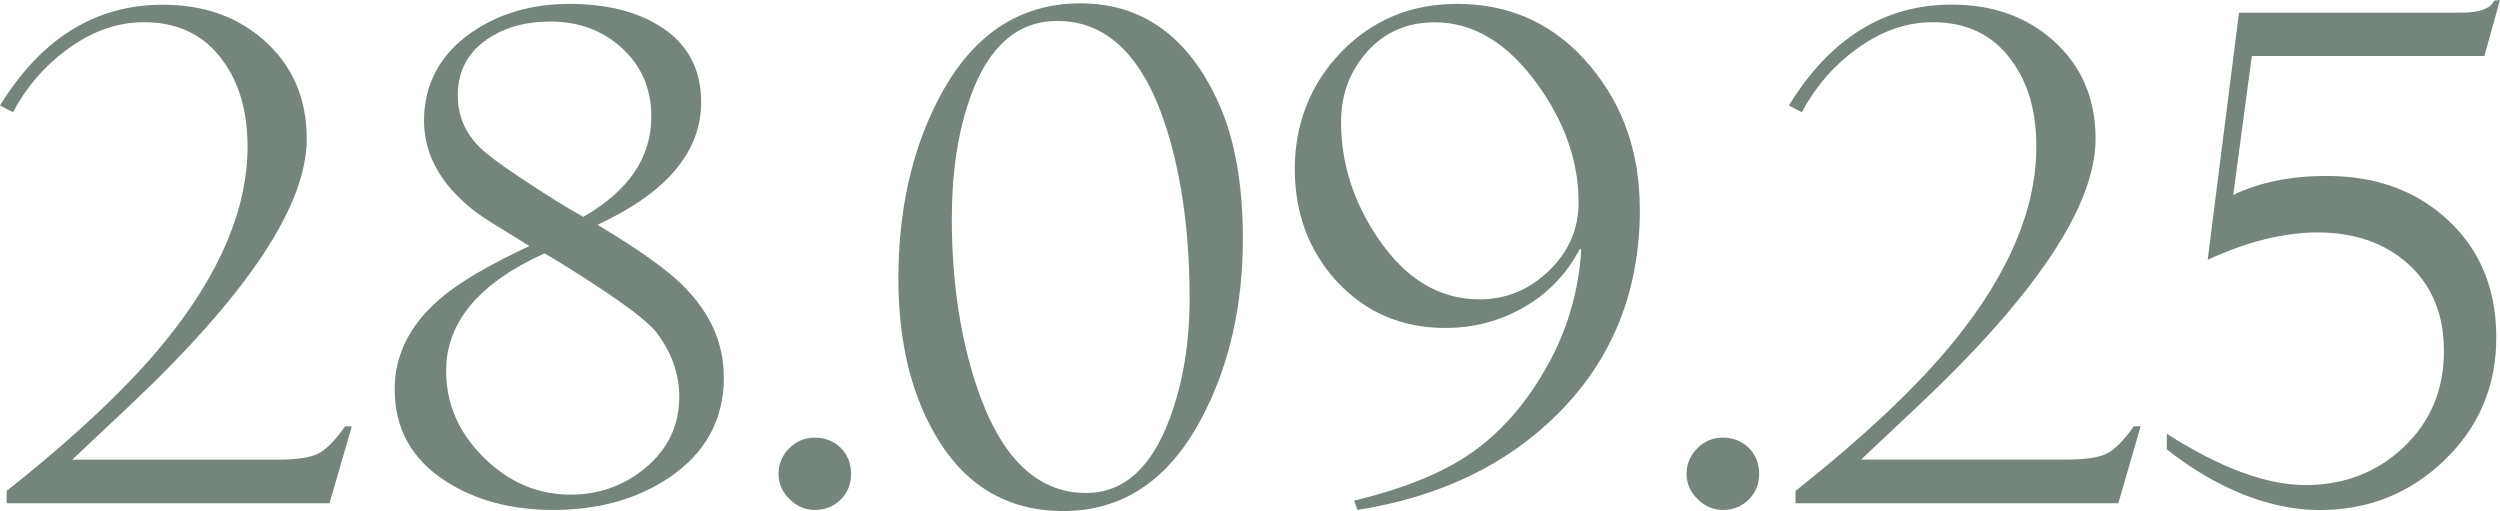 <?xml version="1.0" encoding="UTF-8"?> <svg xmlns="http://www.w3.org/2000/svg" id="Layer_2" data-name="Layer 2" viewBox="0 0 276.94 56.61"><defs><style> .cls-1 { fill: #76857c; } </style></defs><g id="Layer_1-2" data-name="Layer 1"><g><path class="cls-1" d="M38.97,47.23l-2.47,8.52H.74v-1.37c7.63-6.05,13.46-11.55,17.49-16.49,6.13-7.53,9.19-14.75,9.19-21.66,0-3.89-.92-7.07-2.77-9.56-2.04-2.8-4.94-4.21-8.71-4.21-2.95,0-5.79,1.01-8.52,3.03-2.49,1.82-4.48,4.13-5.98,6.94l-1.44-.74C4.58,4.24,10.59,.52,18.04,.52c4.53,0,8.28,1.33,11.25,3.98,3.12,2.78,4.69,6.41,4.69,10.89,0,7.38-6.57,17.26-19.71,29.63l-6.27,5.9H30.74c2.07,0,3.54-.21,4.43-.63s1.91-1.44,3.06-3.06h.74Z"></path><path class="cls-1" d="M80.19,41.77c0,4.72-2.04,8.45-6.13,11.18-3.54,2.36-7.8,3.54-12.77,3.54-4.62,0-8.57-1.05-11.85-3.14-3.81-2.43-5.72-5.84-5.72-10.22,0-3.79,1.65-7.11,4.95-9.97,2.07-1.8,5.39-3.77,9.97-5.91-3.25-1.98-5.14-3.17-5.66-3.56-4.01-2.98-6.01-6.42-6.01-10.34s1.73-7.3,5.2-9.71c3.07-2.14,6.72-3.21,10.92-3.21,3.99,0,7.28,.8,9.89,2.4,3.12,1.89,4.69,4.72,4.69,8.49,0,5.51-3.83,10.04-11.48,13.58,4.53,2.71,7.68,4.95,9.45,6.72,3.03,3,4.54,6.38,4.54,10.15Zm-4.94,2.25c0-2.58-.84-4.97-2.51-7.16-1.15-1.52-5.07-4.33-11.75-8.41l-.68-.38c-7.26,3.29-10.89,7.63-10.89,13.01,0,3.64,1.38,6.83,4.15,9.58,2.77,2.75,5.97,4.13,9.61,4.13,3.17,0,5.94-.98,8.3-2.95,2.51-2.09,3.76-4.7,3.76-7.82Zm-3.1-31.11c0-3.1-1.11-5.65-3.32-7.64-2.12-1.92-4.74-2.88-7.86-2.88-2.76,0-5.09,.65-7.01,1.96-2.17,1.5-3.25,3.57-3.25,6.2,0,2.07,.69,3.86,2.07,5.39,.74,.84,2.31,2.05,4.72,3.65,3.03,2.02,5.4,3.49,7.12,4.43,5.02-2.88,7.53-6.58,7.53-11.11Z"></path><path class="cls-1" d="M94.28,52.51c0,1.13-.39,2.08-1.16,2.84-.77,.76-1.73,1.14-2.86,1.14-1.06,0-1.99-.4-2.8-1.2-.81-.8-1.22-1.73-1.22-2.79s.39-2.05,1.18-2.84c.79-.79,1.73-1.18,2.84-1.18s2.12,.38,2.88,1.14c.76,.76,1.14,1.72,1.14,2.88Z"></path><path class="cls-1" d="M137.68,26.42c0,7.36-1.46,13.88-4.39,19.56-3.64,7.09-8.81,10.63-15.5,10.63-6.25,0-11.01-2.87-14.28-8.6-2.66-4.67-3.99-10.38-3.99-17.12,0-7.53,1.46-14.13,4.39-19.82C107.58,3.94,112.84,.37,119.71,.37s12.09,3.76,15.39,11.29c1.72,3.94,2.58,8.86,2.58,14.76Zm-5.9,6.68c0-7.11-.84-13.35-2.51-18.71-2.51-8.04-6.56-12.07-12.14-12.07-4.38,0-7.58,2.77-9.59,8.3-1.4,3.84-2.1,8.38-2.1,13.62,0,6.84,.91,13,2.73,18.49,2.63,7.92,6.68,11.88,12.14,11.88,4.13,0,7.22-2.74,9.26-8.23,1.48-3.96,2.21-8.39,2.21-13.28Z"></path><path class="cls-1" d="M181.66,23.17c0,9.03-3.01,16.57-9.04,22.62-5.66,5.68-13.08,9.25-22.25,10.7l-.37-1.03c5.31-1.28,9.53-2.96,12.66-5.06,3.52-2.36,6.48-5.74,8.89-10.15,2.12-3.86,3.32-8.04,3.62-12.55l-.15-.15c-1.43,2.75-3.48,4.91-6.16,6.46-2.68,1.55-5.6,2.32-8.75,2.32-4.85,0-8.87-1.73-12.07-5.2-3.08-3.39-4.61-7.54-4.61-12.44s1.72-9.41,5.17-12.95c3.44-3.54,7.71-5.31,12.8-5.31,6.03,0,10.97,2.32,14.83,6.97,3.62,4.35,5.42,9.61,5.42,15.76Zm-6.79-.74c0-4.5-1.51-8.86-4.54-13.06-3.3-4.6-7.1-6.9-11.4-6.9-3.03,0-5.51,1.08-7.45,3.23-1.94,2.15-2.92,4.75-2.92,7.8,0,4.6,1.38,8.92,4.13,12.95,3.05,4.48,6.79,6.71,11.22,6.71,2.93,0,5.49-1.06,7.68-3.17,2.19-2.12,3.28-4.64,3.28-7.57Z"></path><path class="cls-1" d="M194.87,52.51c0,1.13-.39,2.08-1.16,2.84-.77,.76-1.73,1.14-2.86,1.14-1.06,0-1.99-.4-2.8-1.2-.81-.8-1.22-1.73-1.22-2.79s.39-2.05,1.18-2.84c.79-.79,1.73-1.18,2.84-1.18s2.12,.38,2.88,1.14c.76,.76,1.14,1.72,1.14,2.88Z"></path><path class="cls-1" d="M237.13,47.23l-2.47,8.52h-35.76v-1.37c7.63-6.05,13.46-11.55,17.49-16.49,6.13-7.53,9.19-14.75,9.19-21.66,0-3.89-.92-7.07-2.77-9.56-2.04-2.8-4.94-4.21-8.71-4.21-2.95,0-5.79,1.01-8.52,3.03-2.49,1.82-4.48,4.13-5.98,6.94l-1.44-.74c4.58-7.45,10.59-11.18,18.04-11.18,4.53,0,8.28,1.33,11.25,3.98,3.12,2.78,4.69,6.41,4.69,10.89,0,7.38-6.57,17.26-19.71,29.63l-6.27,5.9h22.73c2.07,0,3.54-.21,4.43-.63s1.91-1.44,3.06-3.06h.74Z"></path><path class="cls-1" d="M276.94,0l-1.73,6.2h-25.76l-2.06,15.39c2.93-1.4,6.37-2.1,10.33-2.1,5.44,0,9.9,1.61,13.39,4.83,3.62,3.32,5.42,7.68,5.42,13.06s-1.91,9.92-5.74,13.6c-3.83,3.68-8.43,5.52-13.82,5.52s-11.25-2.24-16.94-6.72v-1.73c5.93,3.79,11.05,5.68,15.35,5.68s7.94-1.4,10.9-4.21c2.96-2.8,4.45-6.35,4.45-10.63,0-4.06-1.33-7.28-3.99-9.67-2.58-2.31-5.92-3.47-10-3.47-3.74,0-7.8,1.01-12.18,3.03l3.47-27.38h24.65c1.99,0,3.2-.44,3.62-1.33l.63-.07Z"></path></g></g></svg> 